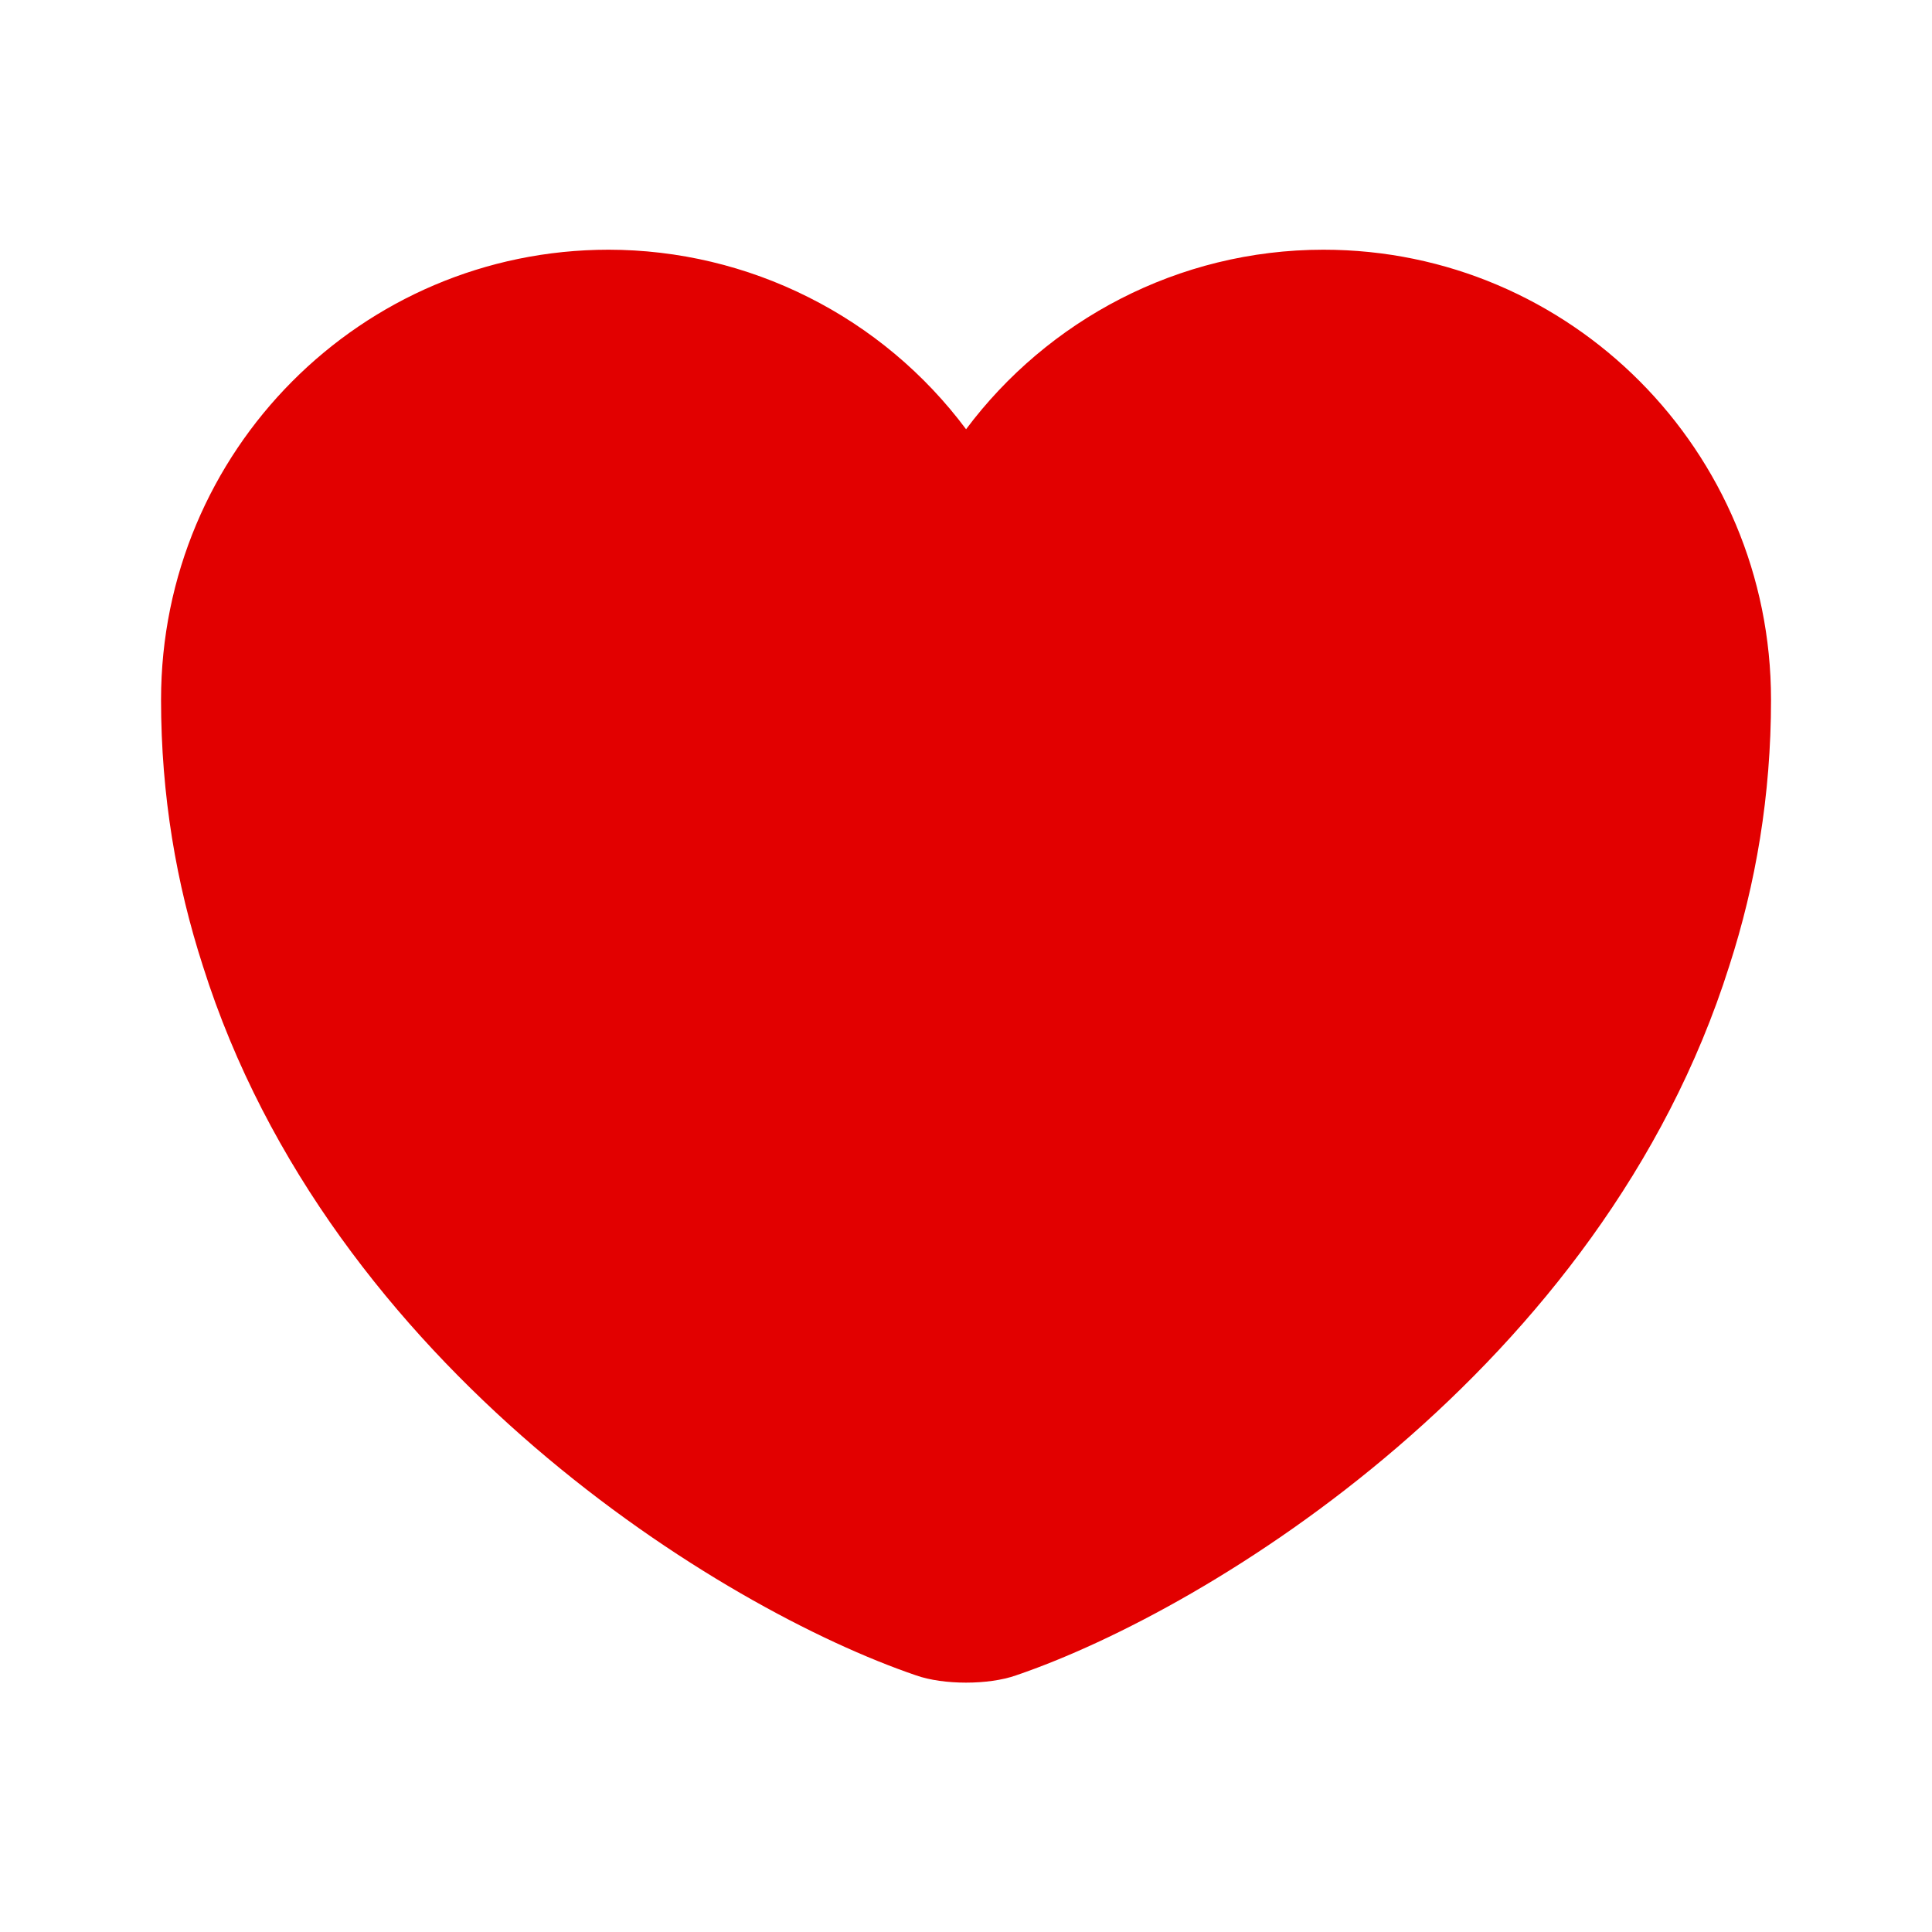 <svg width="28" height="28" viewBox="0 0 28 28" fill="none" xmlns="http://www.w3.org/2000/svg">
<path d="M19.181 3.619C17.069 3.619 15.179 4.646 14.001 6.221C13.399 5.414 12.617 4.759 11.718 4.308C10.819 3.856 9.827 3.62 8.821 3.619C5.239 3.619 2.334 6.536 2.334 10.141C2.334 11.529 2.556 12.812 2.941 14.002C4.784 19.836 10.466 23.324 13.277 24.281C13.674 24.421 14.327 24.421 14.724 24.281C17.536 23.324 23.217 19.836 25.061 14.002C25.446 12.812 25.667 11.529 25.667 10.141C25.667 6.536 22.762 3.619 19.181 3.619Z" fill="#E20000"/>
</svg>
